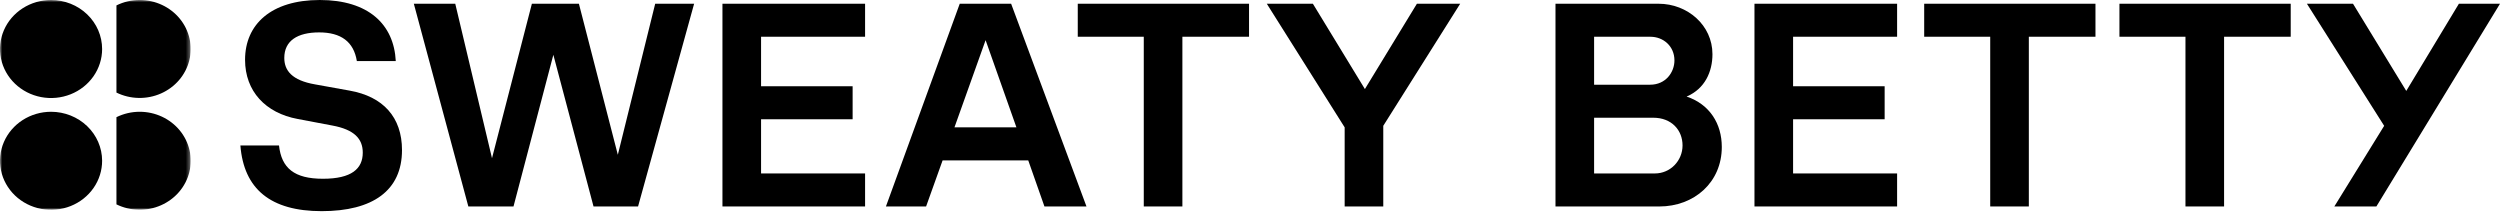 <svg viewBox="0 0 572 49" fill="none" xmlns="http://www.w3.org/2000/svg">
<g clip-path="url(#clip0_669_16708)">
<path d="M55 33.276H63.835C64.405 38.475 67.327 40.899 73.881 40.899C80.435 40.899 83.001 38.618 83.001 34.915C83.001 31.779 81.076 29.64 76.02 28.718L68.112 27.221C60.77 25.867 56.069 20.877 56.069 13.682C56.069 5.56 62.053 0 73.168 0C84.284 0 90.125 5.56 90.553 13.967H81.647C80.934 9.548 78.011 7.413 73.026 7.413C68.04 7.413 65.046 9.338 65.046 13.254C65.046 16.105 66.757 18.386 72.099 19.309L80.007 20.735C87.63 22.089 91.978 26.789 91.978 34.345C91.978 43.607 85.282 48.312 73.596 48.312C61.91 48.312 55.784 43.251 55 33.276Z" fill="black"></path>
<path d="M94.686 0.854H104.163L112.57 36.196L121.694 0.854H132.453L141.359 35.412L149.909 0.854H158.815L145.988 47.241H135.799L126.608 12.539L117.488 47.241H107.157L94.686 0.854Z" fill="black"></path>
<path d="M165.297 0.854H197.931V8.405H174.132V19.735H195.08V27.286H174.132V39.685H197.931V47.237H165.297V0.854Z" fill="black"></path>
<path d="M219.589 0.854H231.346L248.588 47.241H238.969L235.262 36.695H215.668L211.89 47.241H202.699L219.589 0.854ZM232.558 29.14L225.505 9.189L218.381 29.14H232.561H232.558Z" fill="black"></path>
<path d="M261.699 8.405H246.592V0.854H285.78V8.405H270.53V47.237H261.695V8.405H261.699Z" fill="black"></path>
<path d="M307.658 29.14L289.842 0.854H300.388L312.287 20.376L324.187 0.854H334.091L316.493 28.783V47.237H307.658V29.14Z" fill="black"></path>
<path d="M355.896 0.855H379.481C386.106 0.855 391.809 5.774 391.809 12.399C391.809 16.39 390.098 20.307 385.896 22.089C391.167 23.871 393.947 28.286 393.947 33.632C393.947 41.683 387.678 47.243 379.624 47.243H355.896V0.855ZM377.557 19.38C381.121 19.38 383.112 16.529 383.112 13.824C383.112 10.546 380.546 8.411 377.628 8.411H364.73V19.384H377.557V19.38ZM378.626 39.687C382.19 39.687 384.966 36.765 384.966 33.276C384.966 29.787 382.471 26.936 378.269 26.936H364.73V39.691H378.626V39.687Z" fill="black"></path>
<path d="M401.423 0.854H434.058V8.405H410.258V19.735H431.206V27.286H410.258V39.685H434.058V47.237H401.423V0.854Z" fill="black"></path>
<path d="M455.362 8.405H440.255V0.854H479.443V8.405H464.197V47.237H455.362V8.405Z" fill="black"></path>
<path d="M500.035 8.405H484.928V0.854H524.116V8.405H508.87V47.237H500.035V8.405Z" fill="black"></path>
<path d="M545.492 28.783L527.822 0.854H538.368L550.553 20.804L562.595 0.854H572L543.714 47.241H534.095L545.496 28.787L545.492 28.783Z" fill="black"></path>
</g>
<g clip-path="url(#clip1_669_16708)">
<mask id="mask0_669_16708" style="mask-type:luminance" maskUnits="userSpaceOnUse" x="0" y="-1" width="44" height="49">
<path d="M43.636 -0.004H0V47.996H43.636V-0.004Z" fill="white"></path>
</mask>
<g mask="url(#mask0_669_16708)">
<path d="M23.365 11.213C23.365 13.431 22.68 15.599 21.397 17.444C20.113 19.288 18.289 20.726 16.154 21.575C14.019 22.424 11.67 22.646 9.404 22.213C7.137 21.781 5.056 20.713 3.422 19.144C1.788 17.576 0.675 15.577 0.224 13.402C-0.226 11.226 0.005 8.971 0.89 6.922C1.774 4.873 3.272 3.121 5.193 1.889C7.115 0.657 9.374 -0 11.684 1.57873e-07C14.782 0.001 17.752 1.182 19.943 3.285C22.133 5.388 23.364 8.239 23.365 11.213Z" fill="black"></path>
<path d="M23.365 36.777C23.367 38.996 22.684 41.166 21.401 43.011C20.119 44.857 18.295 46.296 16.161 47.147C14.026 47.997 11.677 48.221 9.41 47.789C7.143 47.358 5.06 46.29 3.425 44.722C1.79 43.154 0.677 41.156 0.225 38.98C-0.226 36.804 0.005 34.548 0.889 32.498C1.773 30.449 3.271 28.697 5.192 27.464C7.114 26.232 9.373 25.574 11.684 25.574C14.78 25.576 17.749 26.756 19.939 28.857C22.128 30.957 23.361 33.806 23.365 36.777Z" fill="black"></path>
<path d="M31.964 -0.004C30.112 -0.006 28.287 0.42 26.643 1.238V21.181C28.215 21.953 29.948 22.372 31.713 22.407C33.478 22.443 35.228 22.094 36.832 21.386C38.436 20.678 39.852 19.631 40.974 18.322C42.095 17.013 42.893 15.477 43.306 13.83C43.72 12.183 43.739 10.466 43.363 8.811C42.986 7.155 42.223 5.603 41.131 4.272C40.039 2.94 38.647 1.863 37.059 1.123C35.471 0.382 33.729 -0.003 31.964 -0.004Z" fill="black"></path>
<path d="M31.964 25.574C30.113 25.573 28.289 25.997 26.643 26.809V46.759C28.215 47.531 29.949 47.951 31.714 47.987C33.48 48.024 35.231 47.675 36.836 46.967C38.441 46.26 39.857 45.212 40.979 43.903C42.101 42.594 42.9 41.057 43.313 39.409C43.727 37.761 43.746 36.044 43.369 34.389C42.992 32.732 42.229 31.18 41.136 29.848C40.043 28.516 38.65 27.439 37.062 26.699C35.473 25.959 33.73 25.574 31.964 25.574Z" fill="black"></path>
</g>
</g>
<defs>
<clipPath id="clip0_669_16708">
<rect width="517" height="48.308" fill="white" transform="translate(55)"></rect>
</clipPath>
<clipPath id="clip1_669_16708">
<rect width="43.636" height="48" fill="white"></rect>
</clipPath>
</defs>
</svg>
